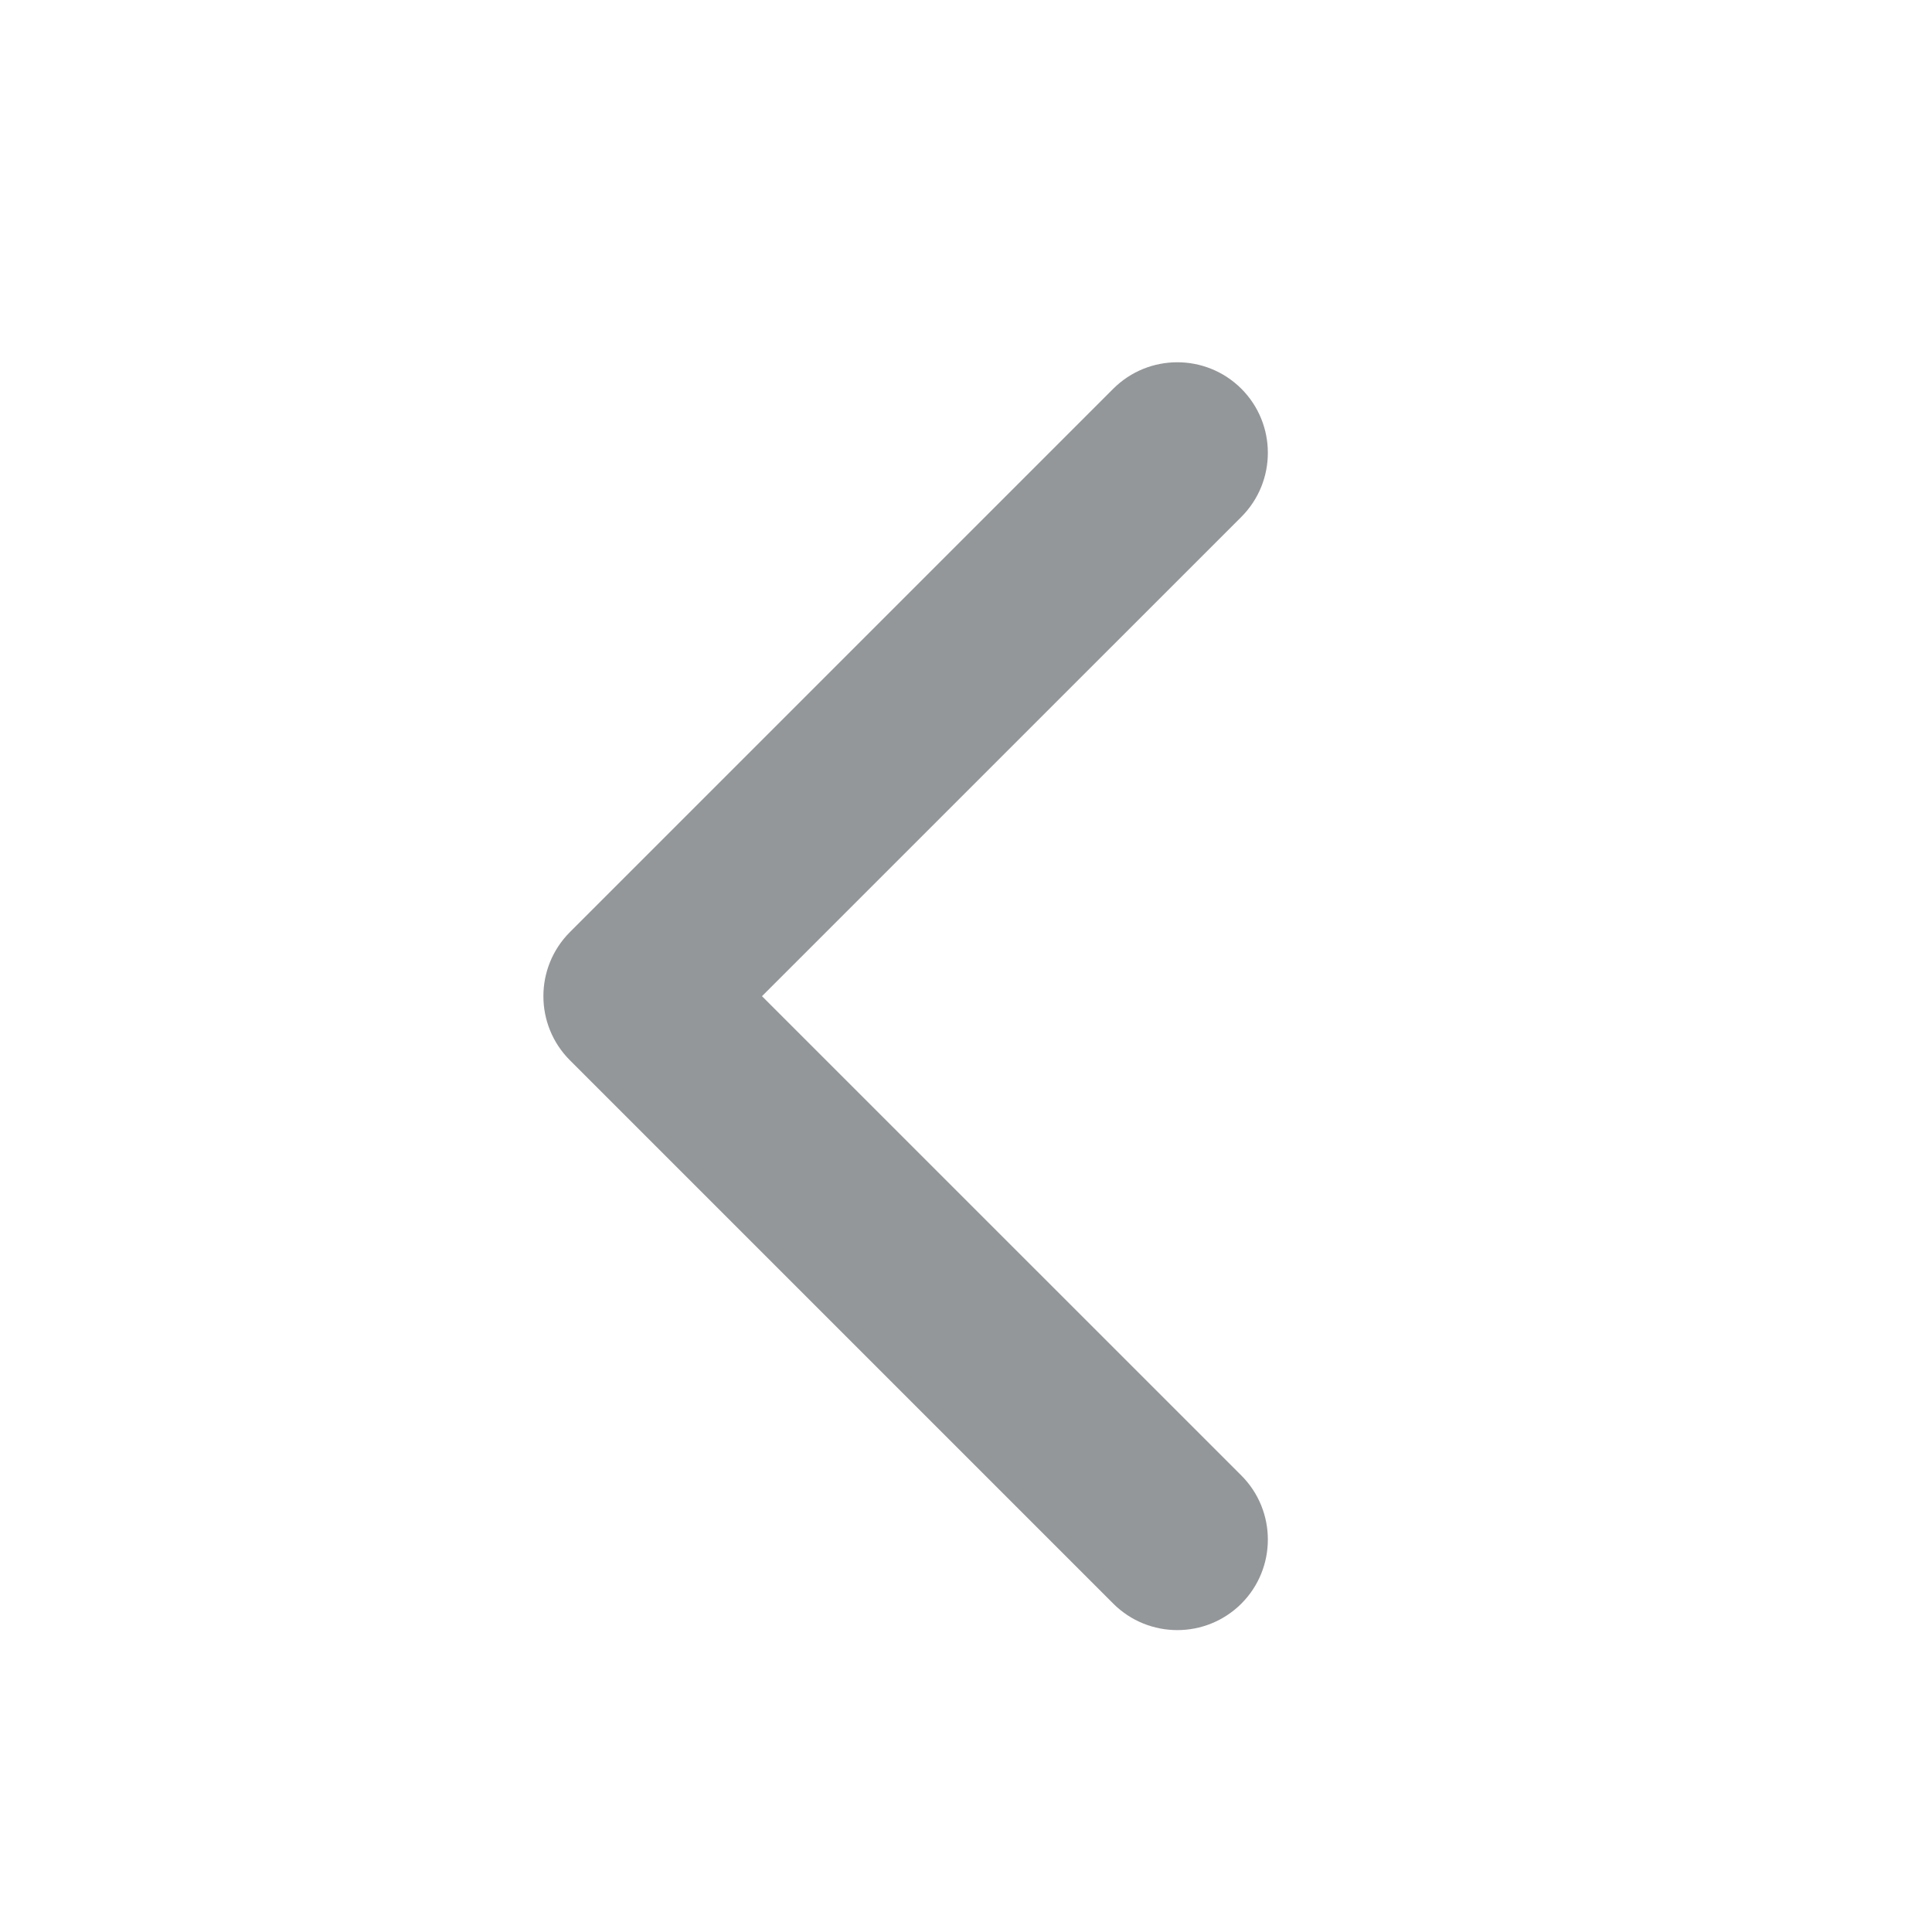 <?xml version="1.0" encoding="UTF-8"?>
<svg width="32px" height="32px" viewBox="0 0 32 32" version="1.1" xmlns="http://www.w3.org/2000/svg" xmlns:xlink="http://www.w3.org/1999/xlink">
    <title>icon/arrow-left/dark</title>
    <g id="icon/arrow-left/dark" stroke="none" stroke-width="1" fill="none" fill-rule="evenodd">
        <path d="M12.621,16.5 L20.561,8.561 C21.146,7.975 21.146,7.025 20.561,6.439 C19.975,5.854 19.025,5.854 18.439,6.439 L9.439,15.439 C8.854,16.025 8.854,16.975 9.439,17.561 L18.439,26.561 C19.025,27.146 19.975,27.146 20.561,26.561 C21.146,25.975 21.146,25.025 20.561,24.439 L12.621,16.5 Z" id="Path" fill="#949799" fill-rule="nonzero"></path>
    </g>
</svg>